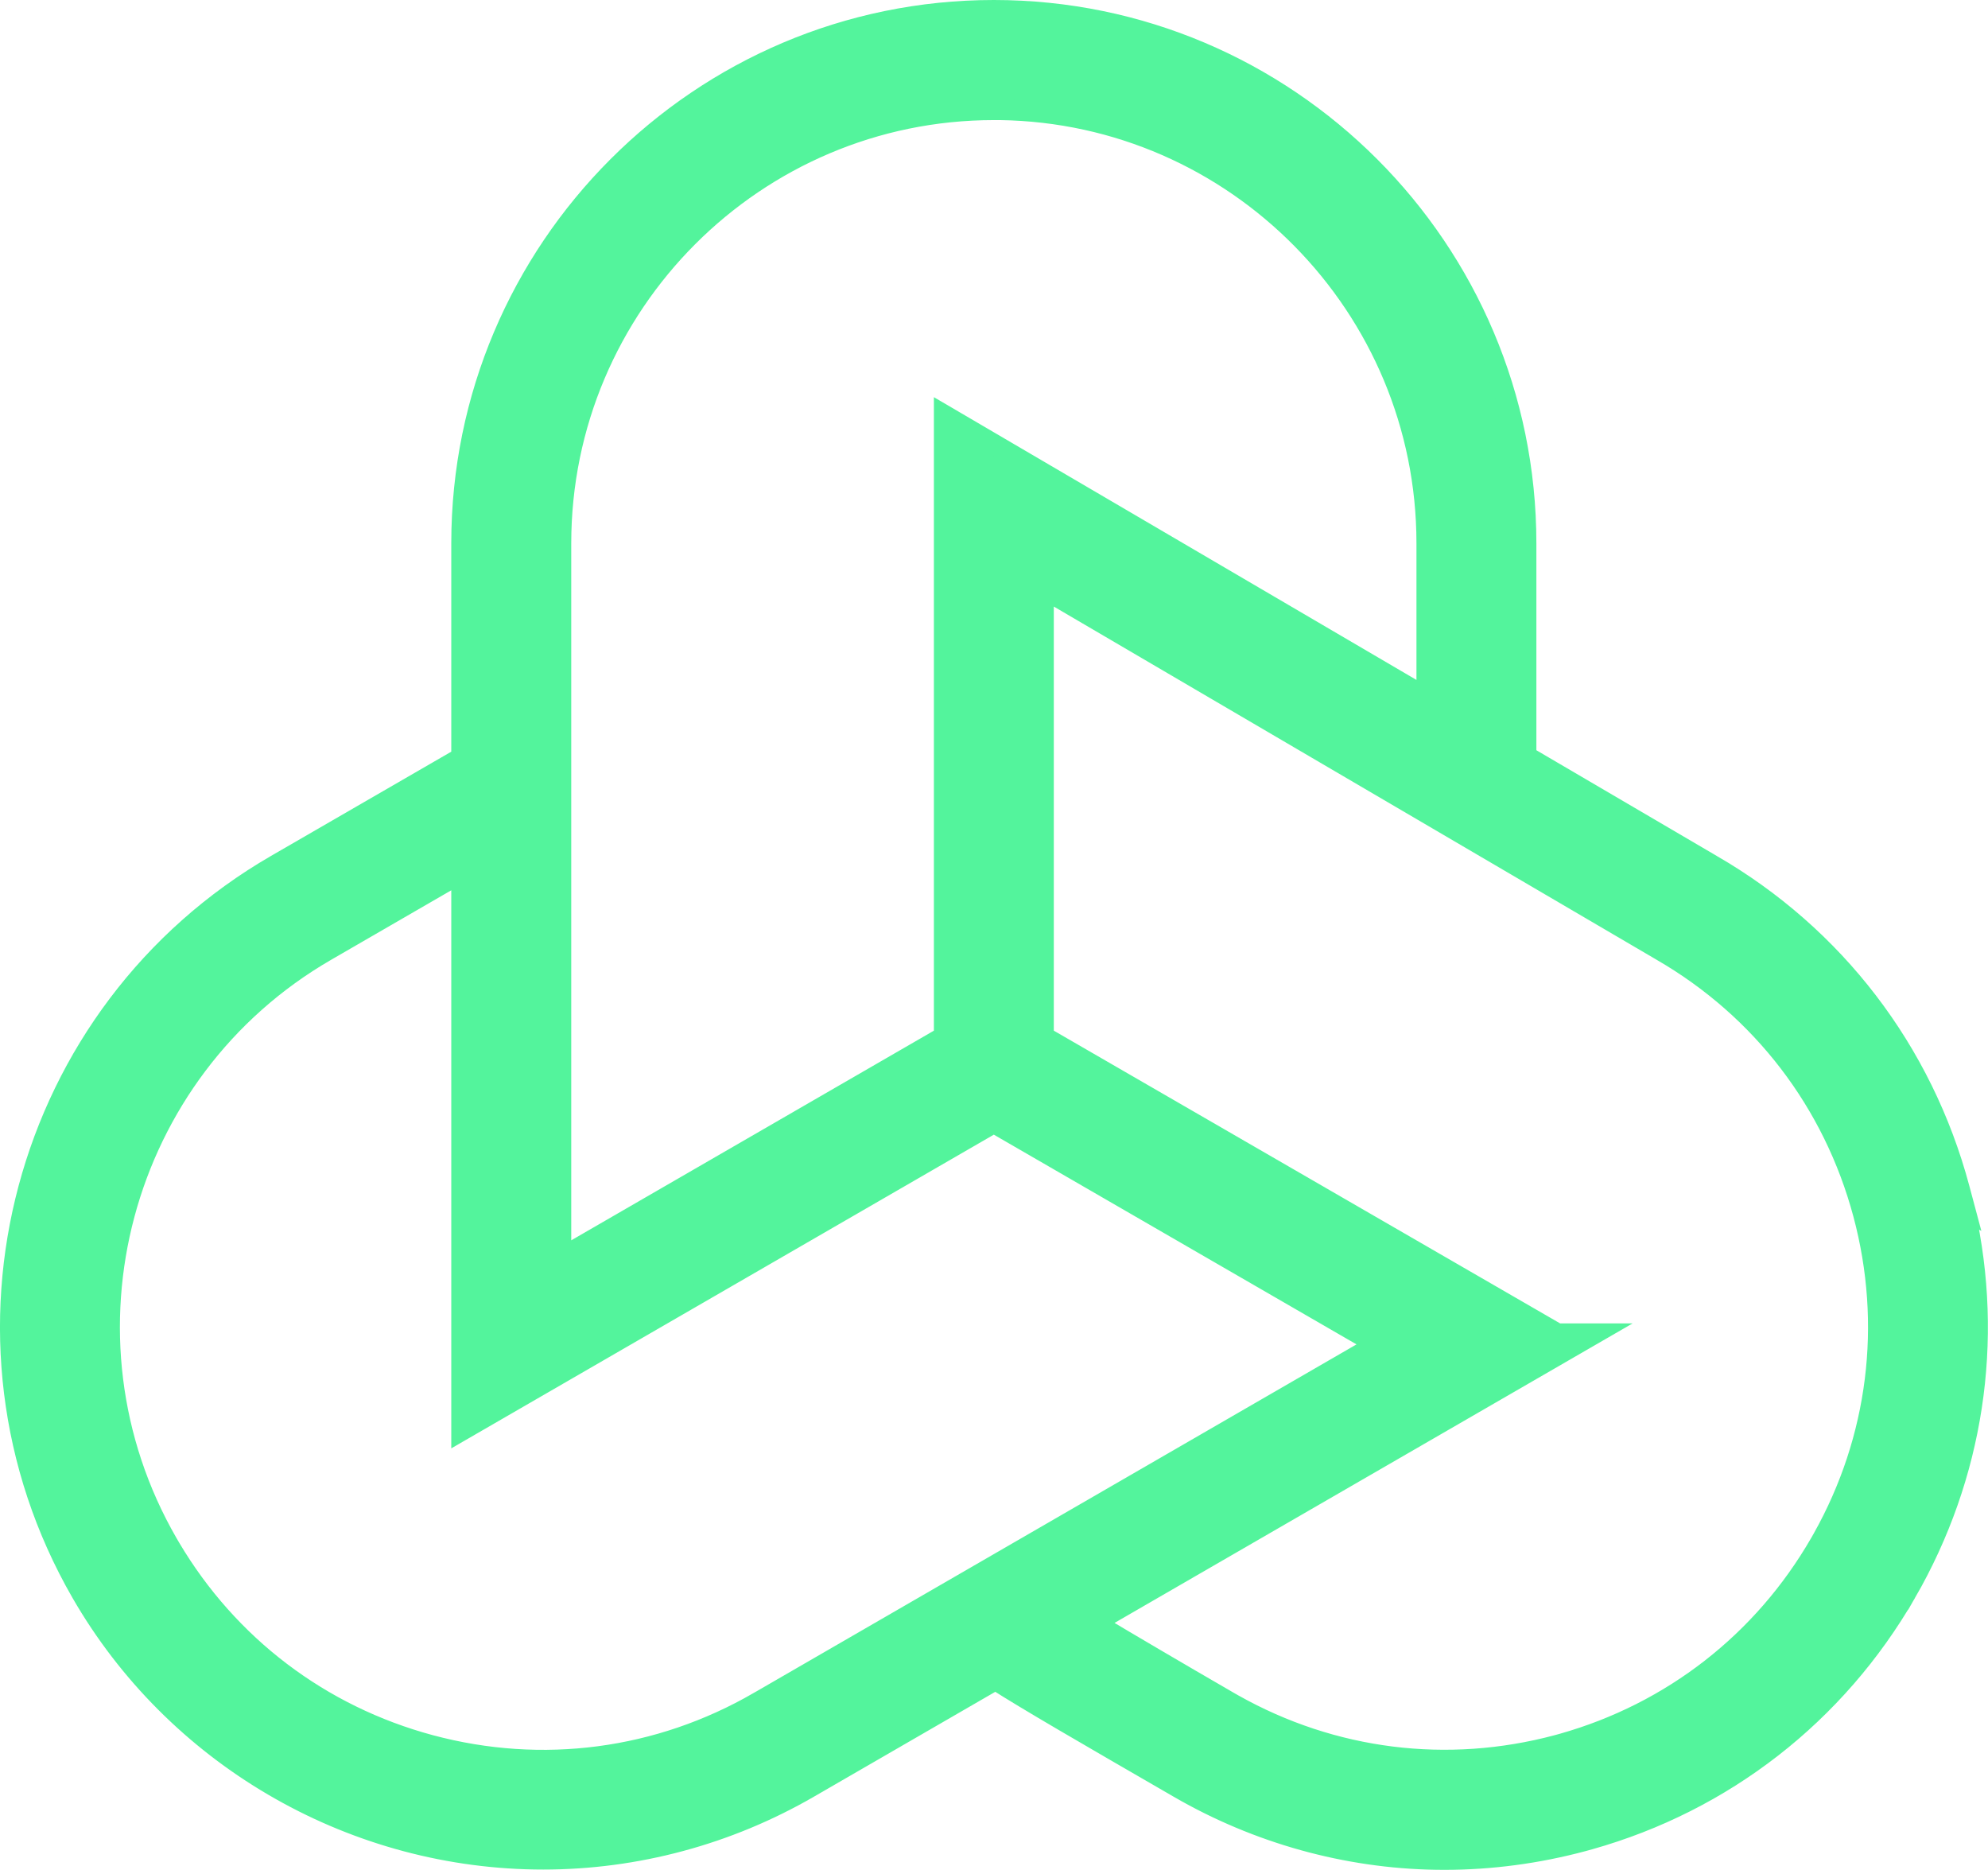 <svg width="285" height="268" viewBox="0 0 285 268" fill="none" xmlns="http://www.w3.org/2000/svg">
<path d="M142.476 1.5C184.539 1.5 218.755 35.762 218.755 77.866V108.384L245.353 123.967H245.354C262.976 134.157 275.596 150.627 280.868 170.329L281.729 173.551L281.633 173.502C285.818 192.226 282.874 211.555 273.236 228.271L273.235 228.27C263.21 245.666 247.109 258.182 227.844 263.604L226.924 263.857C220.396 265.607 213.714 266.493 207.058 266.493C194.208 266.493 181.466 263.159 170.13 256.85L169.037 256.229C155.462 248.38 147.44 243.742 142.715 240.724L115.899 256.229H115.898C104.332 262.913 91.19 266.45 77.886 266.45C51.064 266.45 26.076 252.279 12.346 229.375L11.7 228.277C-9.326 191.805 3.196 145.007 39.625 123.96L66.195 108.598V77.873C66.195 35.762 100.412 1.5 142.476 1.5ZM46.726 136.259C17.077 153.397 6.877 191.492 23.995 221.18H23.996L24.388 221.851C32.706 235.884 45.92 245.914 61.695 250.149H61.694C77.727 254.445 94.461 252.24 108.805 243.938H108.806L197.466 192.682L142.475 160.89L68.446 203.683L66.195 204.984V124.999L46.726 136.259ZM149.574 148.583L223.258 191.176H228.454L223.612 193.975L156.816 232.584C162.008 235.687 168.811 239.686 176.152 243.931L176.826 244.315C191.018 252.293 207.472 254.364 223.262 250.143L224.011 249.937C239.698 245.511 252.793 235.325 260.955 221.172L261.339 220.496C269.32 206.265 271.383 189.789 267.159 173.999C262.868 157.959 252.597 144.554 238.231 136.252L238.225 136.247L149.574 84.316V148.583ZM142.482 15.713C108.25 15.713 80.394 43.593 80.394 77.873V180.367L135.383 148.583V59.539L137.641 60.861L204.563 100.067V77.866C204.563 43.897 177.199 16.201 143.383 15.713H142.482Z" fill="#53F49C" stroke="#53F49C" stroke-width="3"/>
</svg>
